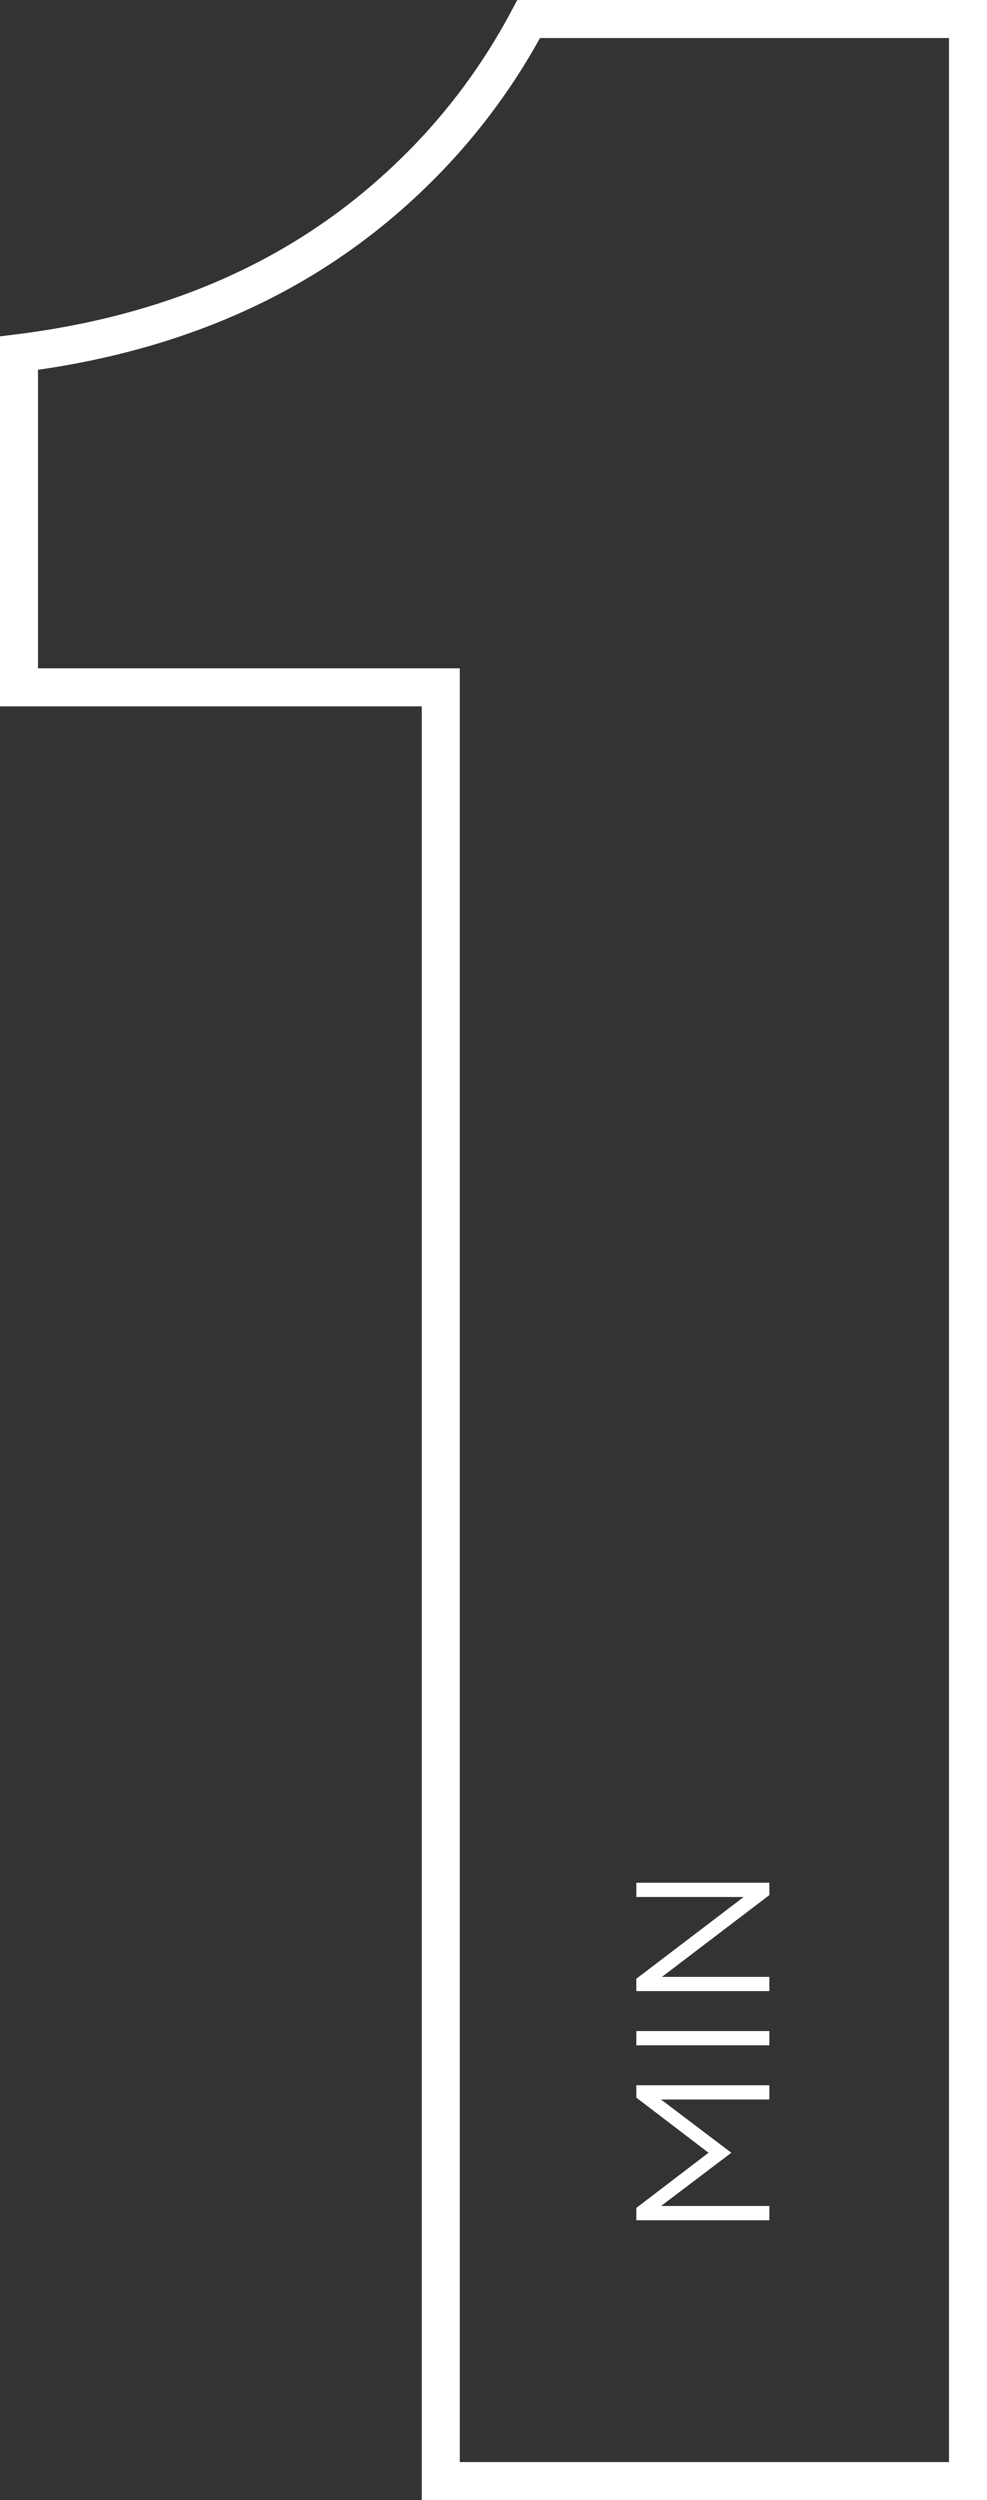 <svg xmlns="http://www.w3.org/2000/svg" width="77.913" height="197.221" viewBox="0 0 77.913 197.221">
  <rect x="0" y="0" width="77.913" height="197.221" fill="#333333" stroke="none"/>
  <g id="num-one-min-white" transform="translate(-7.269 -0.279)">
    <path id="Path_17437" data-name="Path 17437" d="M42.063,196h-1.5v1.5h1.5Zm0-141.5h1.5V53h-1.5Zm-33.295,0h-1.5V56h1.5Zm0-26.358L8.582,26.65l-1.314.164v1.324ZM40.4,13.433l-1.061-1.061h0ZM49,1.78V.28h-.9l-.424.794Zm34.682,0h1.5V.28h-1.5Zm0,194.22v1.5h1.5V196Zm-40.119,0V54.5h-3V196Zm-1.5-143H8.768v3H42.063ZM10.268,54.5V28.138h-3V54.5ZM8.954,29.627c15.9-1.988,25.913-8.541,32.5-15.133l-2.121-2.121C33.166,18.544,23.754,24.753,8.582,26.65Zm32.5-15.133A50.119,50.119,0,0,0,50.323,2.486L47.676,1.074a47.122,47.122,0,0,1-8.338,11.3ZM49,3.28H83.682v-3H49Zm33.182-1.5V196h3V1.78Zm1.5,192.72H42.063v3H83.682Z" fill="#fff"/>
    <path id="Path_17440" data-name="Path 17440" d="M68,175.425H57.5v-.975l5.7-4.35-5.7-4.35v-.975H68V165.9H59.45L65,170.1l-5.55,4.2H68Zm0-13.8H57.5V160.5H68Zm0-4.277H57.5v-.975l8.475-6.45H57.5V148.8H68v.975l-8.475,6.45H68Z" fill="#fff"/>
  </g>
</svg>
